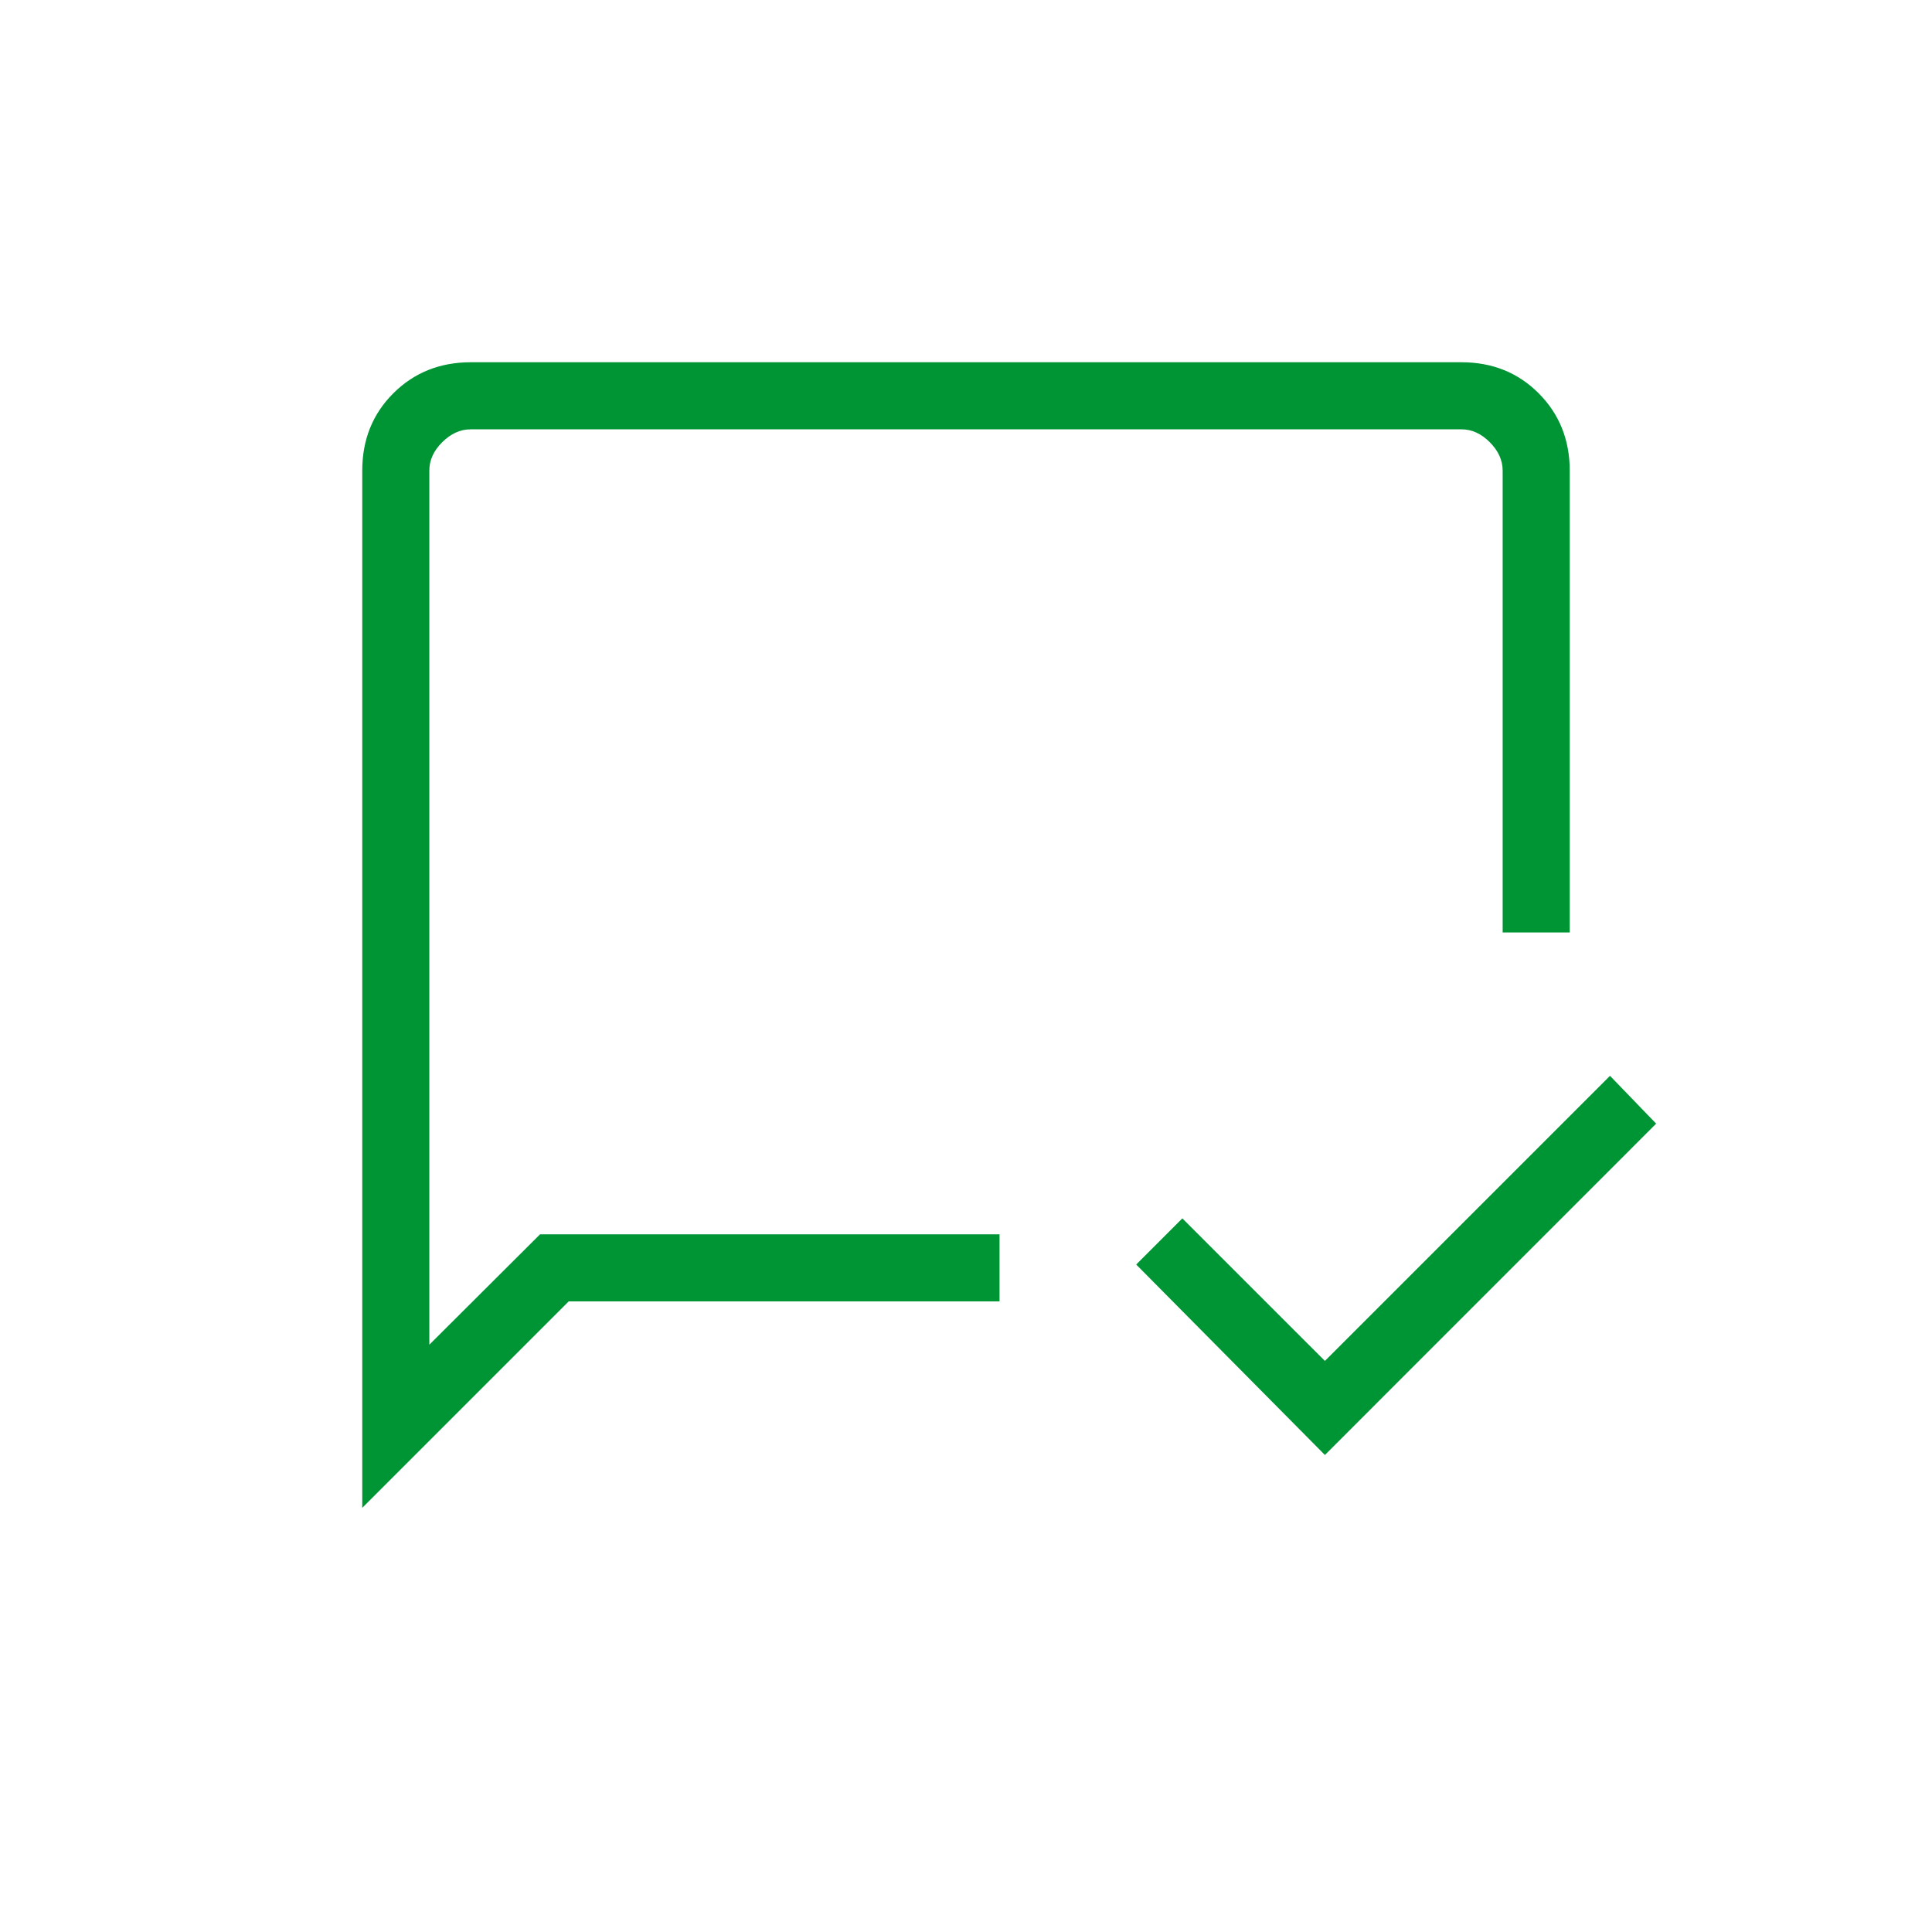<svg width="120" height="120" viewBox="0 0 120 120" fill="none" xmlns="http://www.w3.org/2000/svg">
<path d="M82.292 90.371L70.571 78.542L73.438 75.675L82.292 84.529L100 66.821L102.867 69.792L82.292 90.371ZM22.5 93.654V29.233C22.5 27.314 23.143 25.712 24.429 24.429C25.715 23.146 27.315 22.503 29.229 22.5H90.771C92.688 22.5 94.287 23.143 95.571 24.429C96.854 25.715 97.497 27.317 97.5 29.233V57.917H93.333V29.233C93.333 28.592 93.067 28.003 92.533 27.467C92 26.931 91.412 26.664 90.771 26.667H29.229C28.59 26.667 28.003 26.933 27.467 27.467C26.931 28 26.664 28.587 26.667 29.229V83.521L33.542 76.667H62.083V80.833H35.321L22.5 93.654ZM26.667 76.667V82.438V26.667V76.667Z" fill="#009534"/>
</svg>
